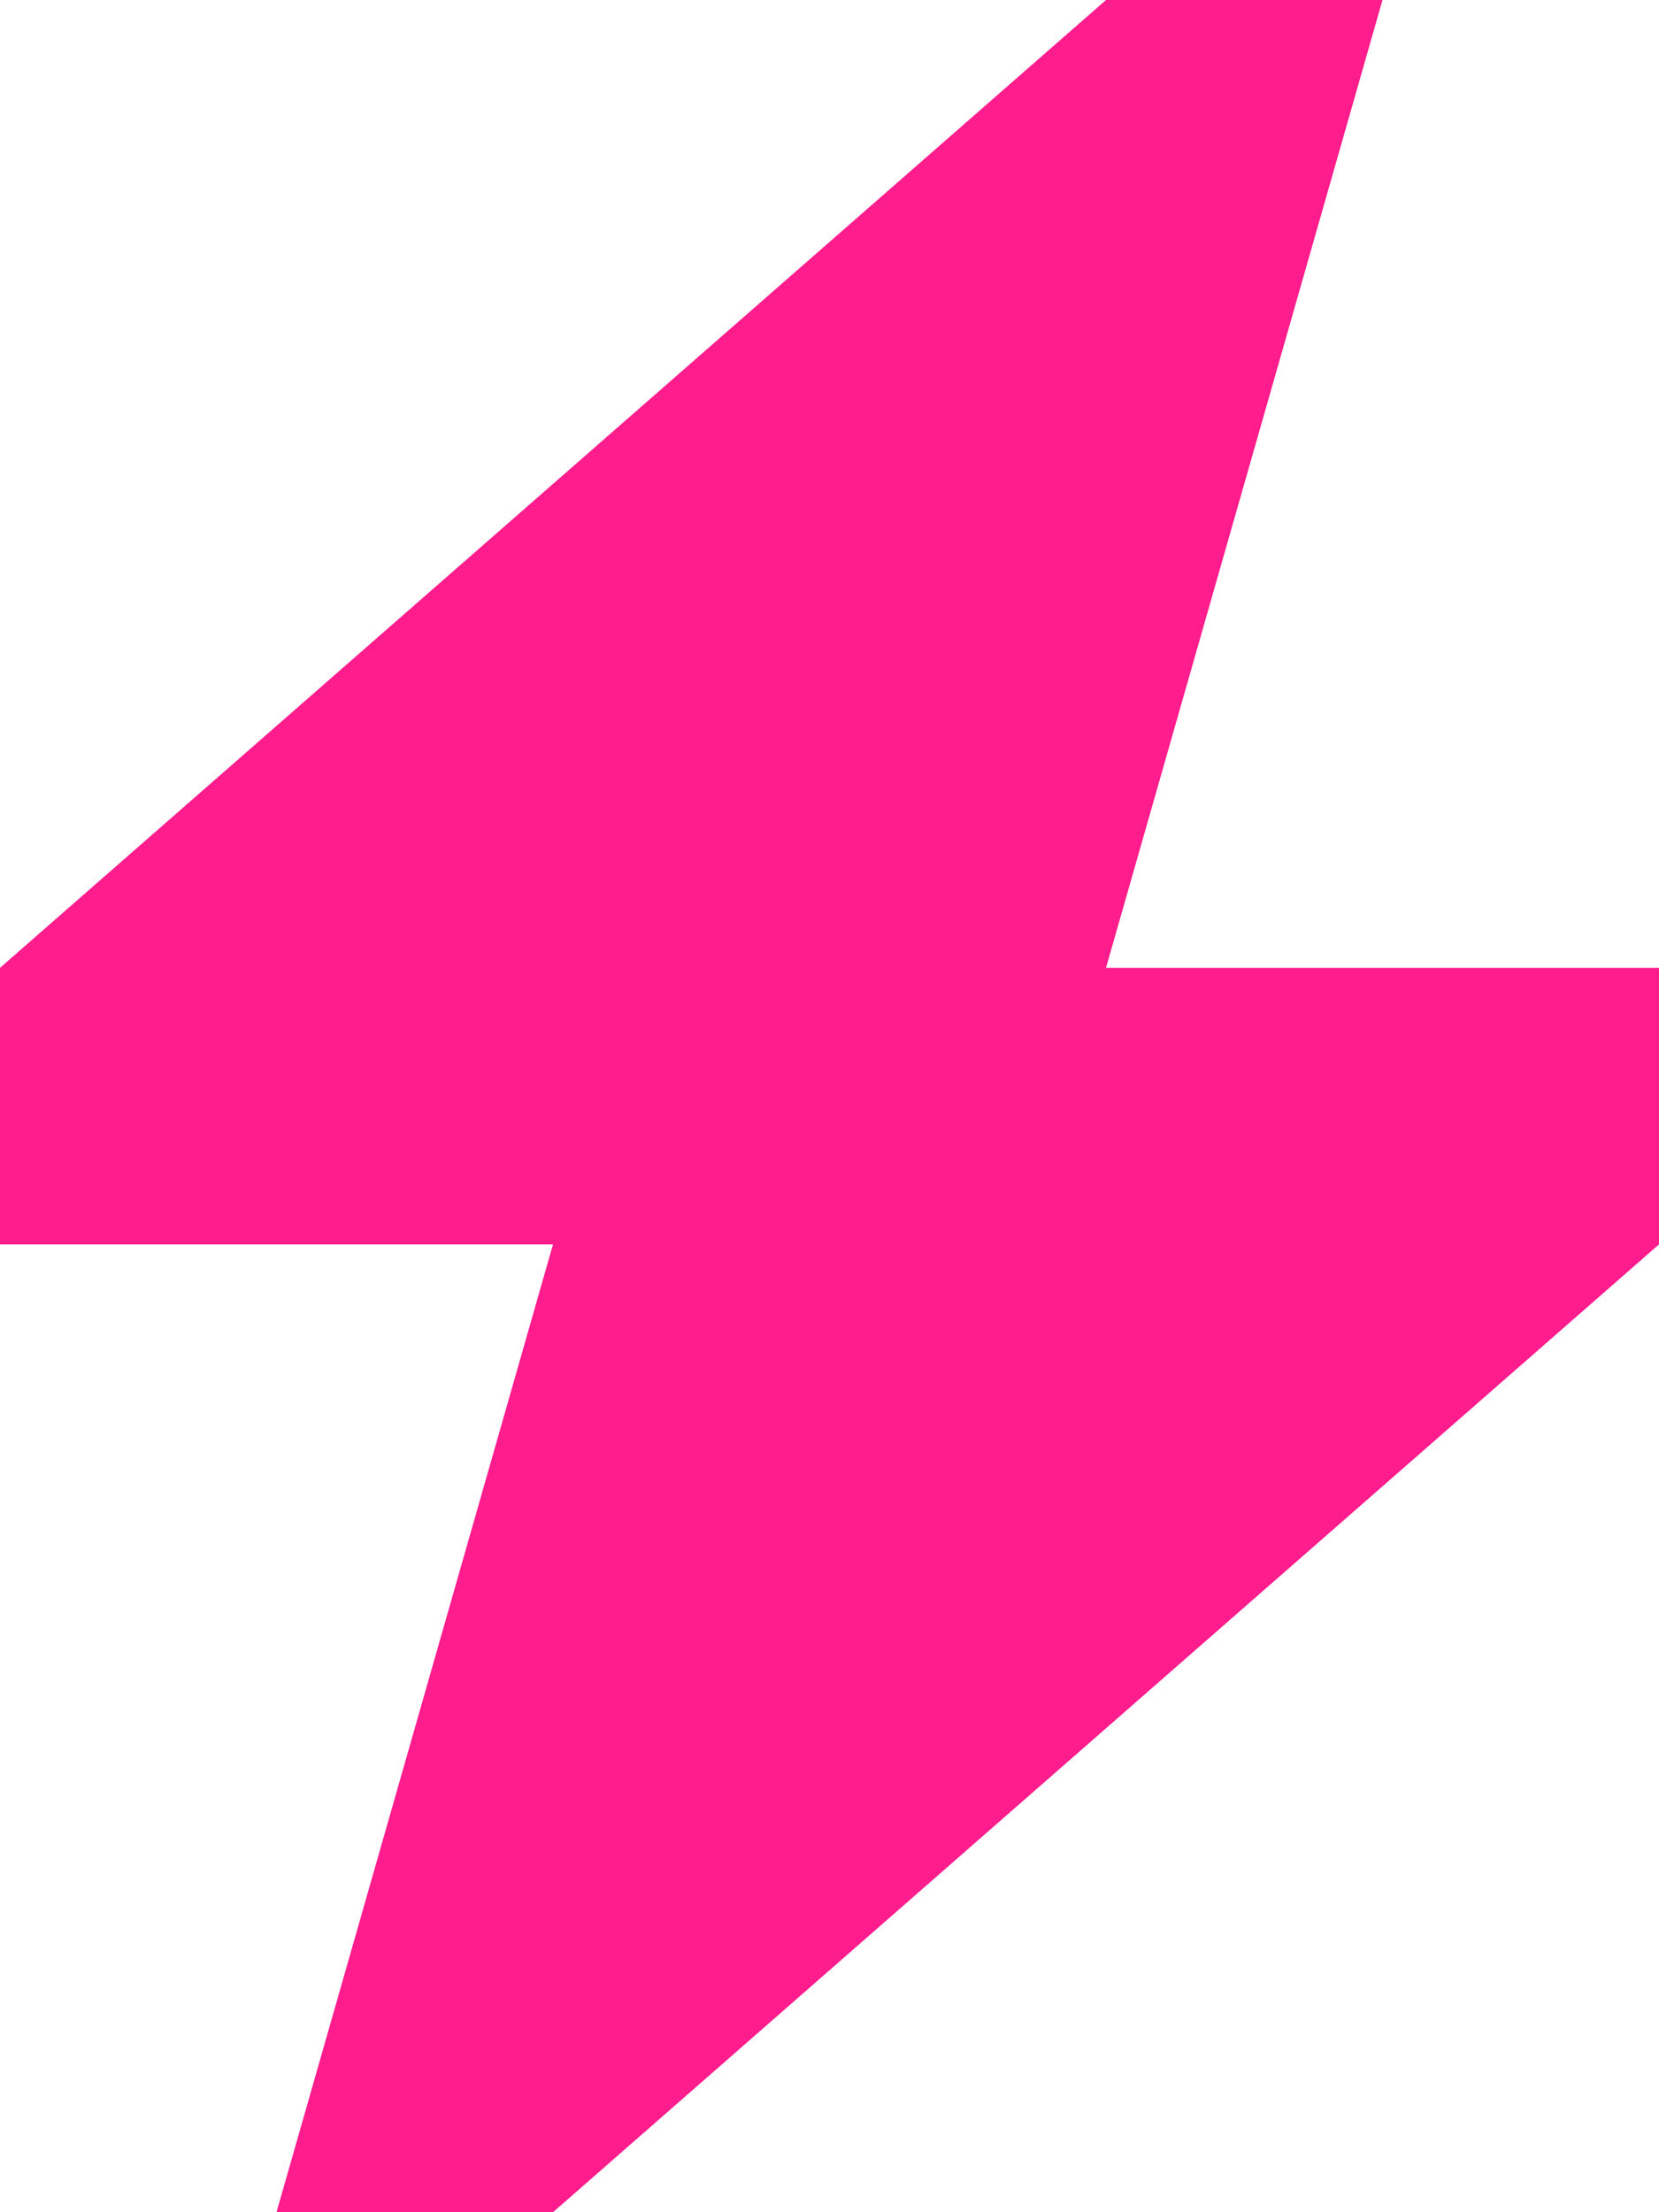 <?xml version="1.0" encoding="UTF-8"?>
<svg id="Layer_1" data-name="Layer 1" xmlns="http://www.w3.org/2000/svg" viewBox="0 0 24 32">
  <defs>
    <style>
      .cls-1 {
        fill: #ff1c8d;
      }
    </style>
  </defs>
  <path class="cls-1" d="M20,0l-4,14h8v4l-16,14h-4l4-14H0v-4L16,0h4Z"/>
</svg>